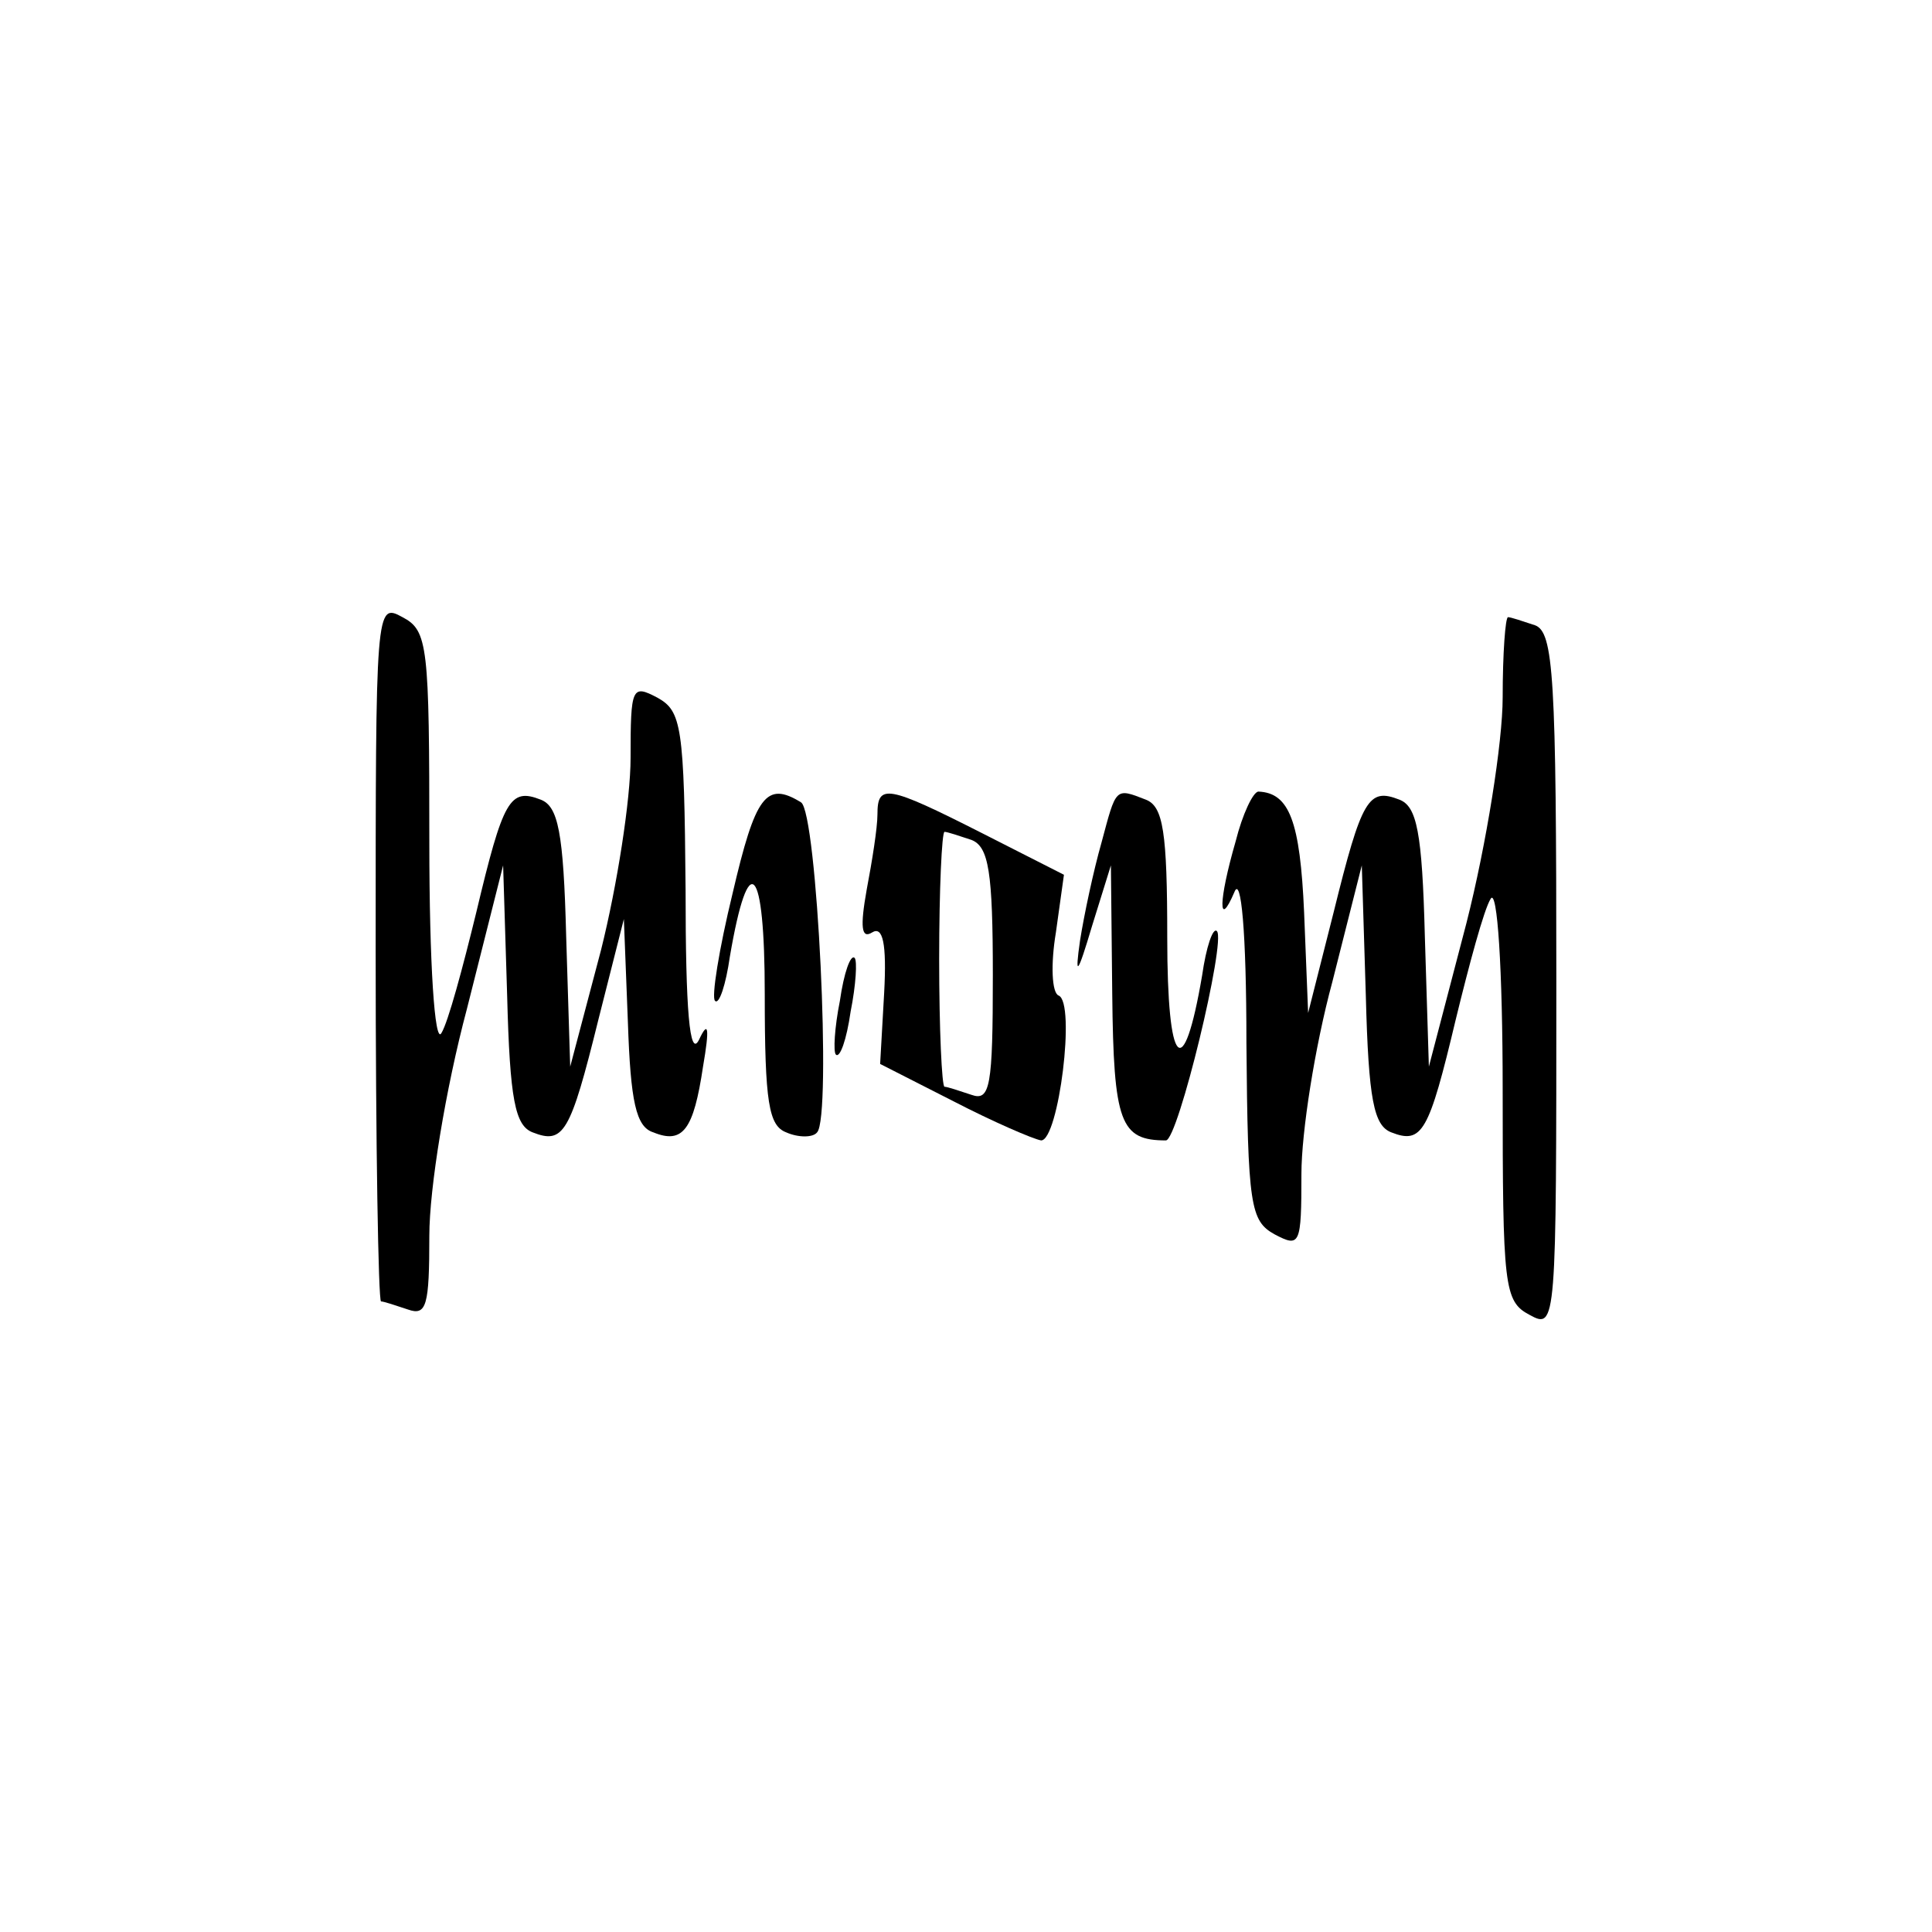 <?xml version="1.0" standalone="no"?>
<!DOCTYPE svg PUBLIC "-//W3C//DTD SVG 20010904//EN"
 "http://www.w3.org/TR/2001/REC-SVG-20010904/DTD/svg10.dtd">
<svg version="1.0" xmlns="http://www.w3.org/2000/svg"
 width="144pt" height="144pt" viewBox="0 0 144 144"
 preserveAspectRatio="xMidYMid meet">
<g transform="translate(0,144) scale(0.1,-0.1)"
fill="#000000" stroke="none">
<path d="M280 730 c0 -143 2 -260 4 -260 2 0 11 -3 20 -6 14 -5 16 3 16 55 0
35 12 109 28 169 l27 107 3 -97 c2 -78 6 -97 19 -102 23 -9 28 -1 49 84 l19
75 3 -77 c2 -59 6 -78 19 -82 22 -9 30 2 37 49 5 29 4 35 -3 20 -7 -14 -10 22
-10 112 -1 122 -3 133 -21 143 -19 10 -20 8 -20 -45 0 -31 -10 -95 -22 -143
l-23 -87 -3 97 c-2 78 -6 97 -19 102 -23 9 -28 0 -48 -84 -10 -41 -21 -82 -26
-90 -5 -9 -9 52 -9 142 0 147 -1 158 -20 168 -20 11 -20 8 -20 -250z"/>
<path d="M1120 920 c0 -33 -12 -109 -27 -168 l-28 -107 -3 97 c-2 78 -6 97
-19 102 -23 9 -28 1 -49 -84 l-19 -75 -3 75 c-3 68 -11 89 -34 90 -4 0 -12
-17 -17 -37 -13 -45 -13 -66 -1 -38 5 13 9 -29 9 -112 1 -122 3 -133 21 -143
19 -10 20 -8 20 45 0 31 10 95 23 143 l22 87 3 -97 c2 -78 6 -97 19 -102 23
-9 28 0 48 84 10 41 21 82 26 90 5 9 9 -52 9 -142 0 -147 1 -158 20 -168 20
-11 20 -8 20 249 0 227 -2 260 -16 265 -9 3 -18 6 -20 6 -2 0 -4 -27 -4 -60z"/>
<path d="M546 774 c-10 -41 -16 -78 -13 -80 3 -3 8 12 11 33 14 82 26 69 26
-28 0 -81 3 -98 16 -103 9 -4 20 -4 23 0 11 11 0 239 -12 246 -26 16 -34 5
-51 -68z"/>
<path d="M654 833 c0 -10 -4 -35 -8 -56 -5 -28 -4 -37 4 -32 8 5 11 -8 9 -45
l-3 -53 55 -28 c29 -15 59 -28 65 -29 13 0 26 103 13 108 -5 2 -6 23 -2 47 l6
43 -61 31 c-71 36 -78 37 -78 14z m70 -19 c13 -5 16 -24 16 -101 0 -83 -2 -94
-16 -89 -9 3 -18 6 -20 6 -2 0 -4 43 -4 95 0 52 2 95 4 95 2 0 11 -3 20 -6z"/>
<path d="M821 812 c-6 -21 -13 -54 -16 -73 -4 -28 -2 -26 9 11 l14 45 1 -96
c1 -96 6 -109 40 -109 9 0 45 149 38 156 -3 3 -8 -12 -11 -33 -14 -82 -26 -69
-26 28 0 79 -3 98 -16 103 -23 9 -22 9 -33 -32z"/>
<path d="M626 694 c-4 -20 -5 -38 -3 -40 3 -3 8 11 11 32 4 20 5 38 3 40 -3 3
-8 -11 -11 -32z"/>
</g>
</svg>
